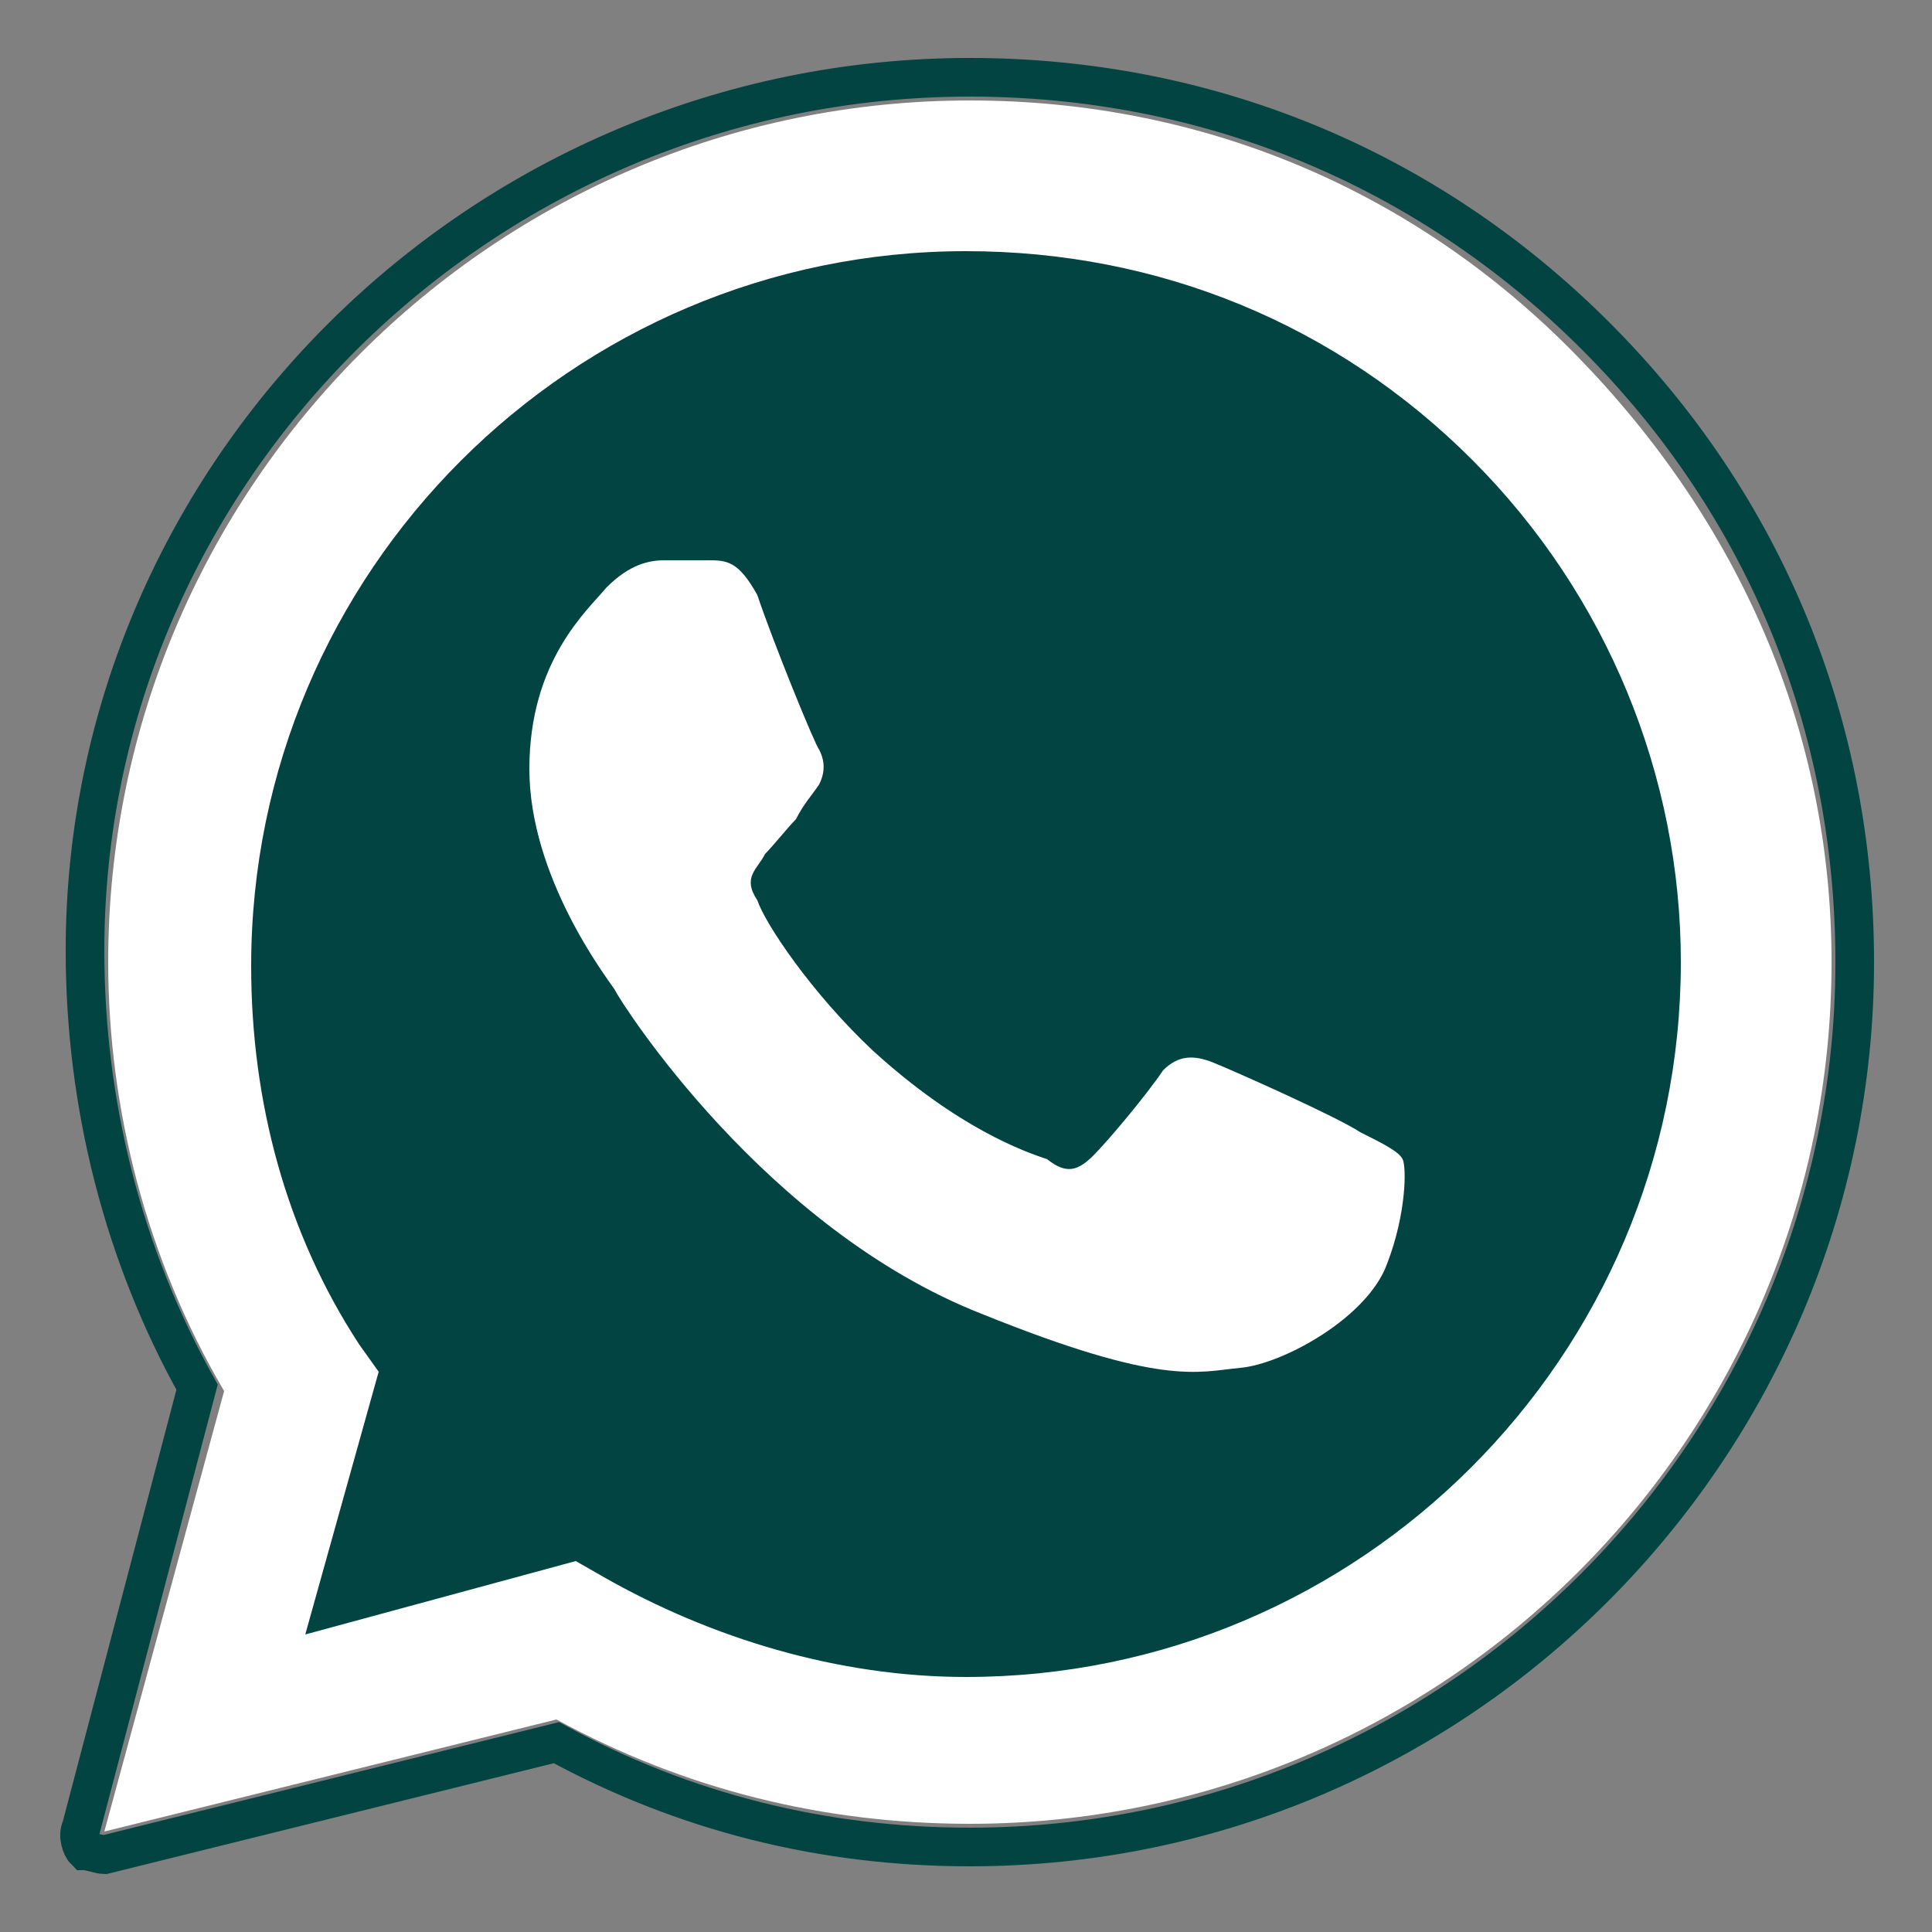 <?xml version="1.0" encoding="utf-8"?>
<!-- Generator: Adobe Illustrator 24.0.1, SVG Export Plug-In . SVG Version: 6.00 Build 0)  -->
<svg version="1.1" id="Layer_1" xmlns="http://www.w3.org/2000/svg" xmlns:xlink="http://www.w3.org/1999/xlink" x="0px" y="0px"
	 viewBox="0 0 50 50" style="enable-background:new 0 0 50 50;" xml:space="preserve">
<rect x="0" y="0" width="50" height="50" fill="#808080" stroke="none"/>
<style type="text/css">
	.st0{fill:#FFFFFF;}
	.st1{fill:none;stroke:#014441;stroke-miterlimit:10;}
	.st2{fill:#014441;}
	.st3{fill-rule:evenodd;clip-rule:evenodd;fill:#FFFFFF;}
</style>
<path class="st0" d="M2.7,47.4L5.8,36c-2-3.4-3-7.3-3-11.1c0-12.3,10-22.3,22.3-22.3c6,0,11.5,2.3,15.7,6.6s6.6,9.7,6.6,15.7
	c0,12.3-10,22.3-22.3,22.3c-3.8,0-7.4-0.9-10.7-2.7L2.7,47.4z"/>
<path class="st1" d="M2.7,48c-0.1,0-0.4-0.1-0.5-0.1c-0.1-0.1-0.2-0.4-0.1-0.6l3-11.4c-1.9-3.4-2.9-7.3-2.9-11.3
	C2.2,12.2,12.5,2,25.1,2c6.1,0,11.8,2.3,16.2,6.7S48,18.8,48,24.9c0,12.5-10.2,22.9-22.9,22.9c-3.8,0-7.4-0.9-10.7-2.7L2.7,48
	L2.7,48z"/>
<path class="st2" d="M38.1,11.9C34.6,8.4,30,6.5,25,6.5C14.8,6.5,6.5,14.8,6.5,25c0,3.5,0.9,6.9,2.8,9.8l0.5,0.7l-1.9,6.8l7-1.9
	l0.7,0.4c2.8,1.6,6.1,2.6,9.4,2.6c10.2,0,18.5-8.3,18.5-18.5C43.5,20.1,41.6,15.4,38.1,11.9z"/>
<path class="st3" d="M19.6,15.4c-0.5-0.9-0.8-0.9-1.3-0.9c-0.4,0-0.7,0-1.1,0s-0.9,0.1-1.5,0.7c-0.5,0.6-2,1.9-2,4.7s2,5.4,2.2,5.7
	c0.2,0.4,3.9,6.2,9.5,8.4c4.7,1.9,5.6,1.5,6.7,1.4c1.1-0.1,3.3-1.3,3.8-2.7c0.5-1.3,0.5-2.5,0.4-2.7s-0.5-0.4-1.1-0.7
	c-0.6-0.4-3.3-1.6-3.8-1.8c-0.5-0.2-0.9-0.2-1.3,0.2c-0.4,0.6-1.4,1.8-1.8,2.2c-0.4,0.4-0.7,0.5-1.2,0.1c-0.6-0.2-2.3-0.8-4.5-2.8
	c-1.6-1.5-2.8-3.3-3-3.9c-0.4-0.6,0-0.8,0.2-1.2c0.2-0.2,0.6-0.7,0.8-0.9c0.2-0.4,0.4-0.6,0.6-0.9c0.2-0.4,0.1-0.7,0-0.9
	C21.1,19.3,20,16.6,19.6,15.4z"/>
</svg>
